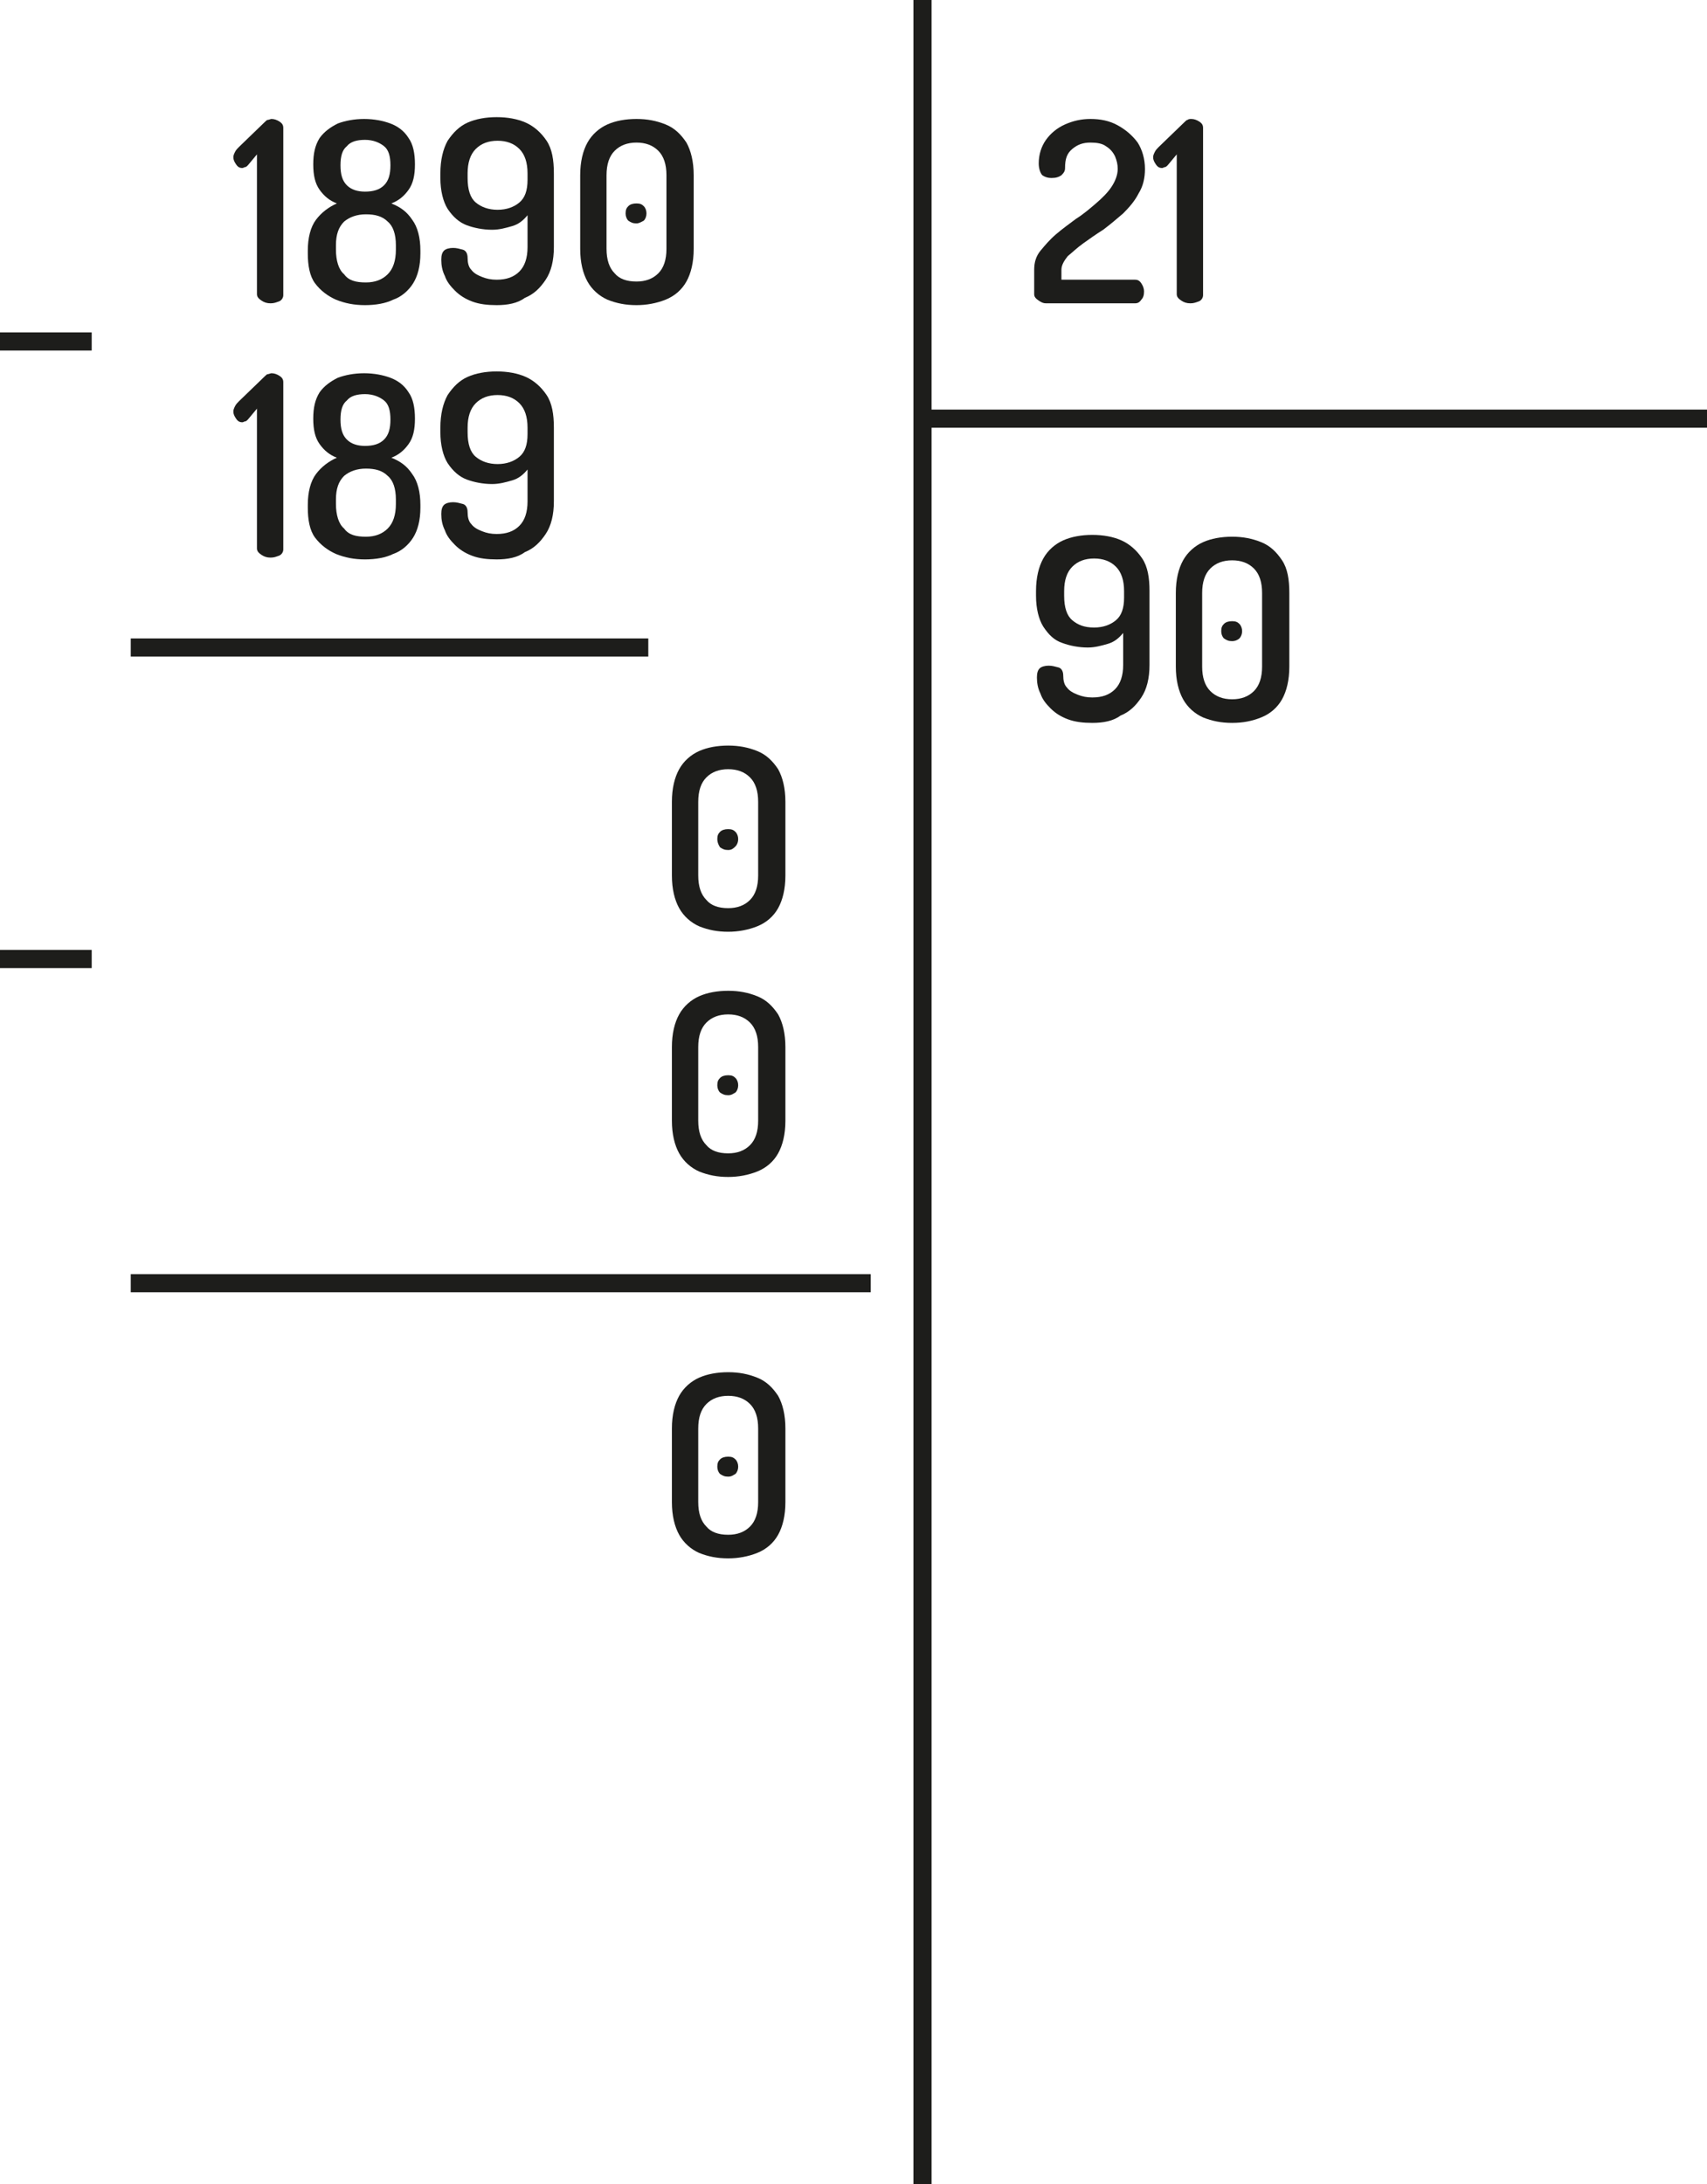 <?xml version="1.0" encoding="utf-8"?>
<!-- Generator: Adobe Illustrator 24.0.0, SVG Export Plug-In . SVG Version: 6.00 Build 0)  -->
<svg version="1.1" id="Calque_9_-_copie_9" xmlns="http://www.w3.org/2000/svg" xmlns:xlink="http://www.w3.org/1999/xlink" x="0px"
	 y="0px" viewBox="0 0 188 240.5" style="enable-background:new 0 0 188 240.5;" xml:space="preserve">
<style type="text/css">
	.st0{fill:none;stroke:#1D1D1B;stroke-width:2;stroke-miterlimit:10;}
	.st1{enable-background:new    ;}
	.st2{fill:#1D1D1B;}
</style>
<title>divisions-1890-21</title>
<line class="st0" x1="101.6" y1="0" x2="101.6" y2="240.5"/>
<line class="st0" x1="101.6" y1="46.1" x2="188" y2="46.1"/>
<g class="st1">
	<path class="st2" d="M80.2,171.6c-1.2,0-2.2-0.2-3.2-0.6c-0.9-0.4-1.7-1.1-2.2-2c-0.5-0.9-0.8-2.1-0.8-3.6v-8.1
		c0-1.5,0.3-2.7,0.8-3.6c0.5-0.9,1.3-1.6,2.2-2c0.9-0.4,2-0.6,3.2-0.6s2.2,0.2,3.2,0.6c1,0.4,1.7,1.1,2.3,2c0.5,0.9,0.8,2.1,0.8,3.6
		v8.1c0,1.5-0.3,2.7-0.8,3.6c-0.5,0.9-1.3,1.6-2.3,2C82.4,171.4,81.3,171.6,80.2,171.6z M80.2,169c1,0,1.8-0.3,2.4-0.9
		c0.6-0.6,0.9-1.5,0.9-2.7v-8.1c0-1.2-0.3-2.1-0.9-2.7c-0.6-0.6-1.4-0.9-2.4-0.9c-1,0-1.8,0.3-2.4,0.9c-0.6,0.6-0.9,1.5-0.9,2.7v8.1
		c0,1.2,0.3,2.1,0.9,2.7C78.3,168.7,79.1,169,80.2,169z M80.2,162.6c-0.4,0-0.6-0.1-0.9-0.3c-0.2-0.2-0.3-0.5-0.3-0.8
		c0-0.4,0.1-0.6,0.3-0.8s0.5-0.3,0.9-0.3c0.4,0,0.6,0.1,0.8,0.3s0.3,0.5,0.3,0.8c0,0.3-0.1,0.6-0.3,0.8
		C80.8,162.4,80.6,162.6,80.2,162.6z"/>
</g>
<g class="st1">
	<path class="st2" d="M120.3,79.6c-1,0-1.9-0.1-2.7-0.4c-0.8-0.3-1.4-0.7-1.9-1.2c-0.5-0.5-0.9-1-1.1-1.6c-0.3-0.6-0.4-1.2-0.4-1.8
		c0-0.5,0.1-0.8,0.3-1c0.2-0.2,0.6-0.3,1-0.3c0.4,0,0.7,0.1,1.1,0.2c0.3,0.1,0.5,0.4,0.5,0.9c0,0.5,0.1,1,0.4,1.3
		c0.3,0.4,0.7,0.6,1.2,0.8s1,0.3,1.6,0.3c1.1,0,1.9-0.3,2.5-0.9c0.6-0.6,0.9-1.5,0.9-2.7v-3.5c-0.5,0.6-1,1-1.7,1.2
		c-0.7,0.2-1.4,0.4-2.2,0.4c-1,0-2-0.2-2.8-0.5c-0.9-0.3-1.5-0.9-2.1-1.8c-0.5-0.8-0.8-2-0.8-3.4v-0.5c0-1.5,0.3-2.7,0.8-3.6
		s1.3-1.6,2.2-2c0.9-0.4,2-0.6,3.2-0.6c1.2,0,2.3,0.2,3.2,0.6s1.7,1.1,2.3,2c0.6,0.9,0.8,2.1,0.8,3.6v8.1c0,1.5-0.3,2.7-0.9,3.6
		c-0.6,0.9-1.3,1.6-2.3,2C122.6,79.4,121.5,79.6,120.3,79.6z M120.5,69.1c1,0,1.8-0.3,2.4-0.8c0.6-0.5,0.9-1.3,0.9-2.5v-0.7
		c0-1.2-0.3-2.1-0.9-2.7c-0.6-0.6-1.4-0.9-2.4-0.9c-1,0-1.8,0.3-2.4,0.9c-0.6,0.6-0.9,1.5-0.9,2.7v0.5c0,1.3,0.3,2.2,0.9,2.7
		S119.4,69.1,120.5,69.1z"/>
	<path class="st2" d="M135.7,79.6c-1.2,0-2.2-0.2-3.2-0.6c-0.9-0.4-1.7-1.1-2.2-2c-0.5-0.9-0.8-2.1-0.8-3.6v-8.1
		c0-1.5,0.3-2.7,0.8-3.6c0.5-0.9,1.3-1.6,2.2-2c0.9-0.4,2-0.6,3.2-0.6c1.2,0,2.2,0.2,3.2,0.6s1.7,1.1,2.3,2s0.8,2.1,0.8,3.6v8.1
		c0,1.5-0.3,2.7-0.8,3.6c-0.5,0.9-1.3,1.6-2.3,2C137.9,79.4,136.9,79.6,135.7,79.6z M135.7,77c1,0,1.8-0.3,2.4-0.9
		c0.6-0.6,0.9-1.5,0.9-2.7v-8.1c0-1.2-0.3-2.1-0.9-2.7c-0.6-0.6-1.4-0.9-2.4-0.9c-1,0-1.8,0.3-2.4,0.9s-0.9,1.5-0.9,2.7v8.1
		c0,1.2,0.3,2.1,0.9,2.7S134.7,77,135.7,77z M135.7,70.6c-0.4,0-0.6-0.1-0.9-0.3c-0.2-0.2-0.3-0.5-0.3-0.8c0-0.4,0.1-0.6,0.3-0.8
		c0.2-0.2,0.5-0.3,0.9-0.3s0.6,0.1,0.8,0.3s0.3,0.5,0.3,0.8c0,0.3-0.1,0.6-0.3,0.8C136.4,70.4,136.1,70.6,135.7,70.6z"/>
</g>
<g class="st1">
	<path class="st2" d="M80.2,129.6c-1.2,0-2.2-0.2-3.2-0.6c-0.9-0.4-1.7-1.1-2.2-2c-0.5-0.9-0.8-2.1-0.8-3.6v-8.1
		c0-1.5,0.3-2.7,0.8-3.6c0.5-0.9,1.3-1.6,2.2-2c0.9-0.4,2-0.6,3.2-0.6s2.2,0.2,3.2,0.6c1,0.4,1.7,1.1,2.3,2c0.5,0.9,0.8,2.1,0.8,3.6
		v8.1c0,1.5-0.3,2.7-0.8,3.6c-0.5,0.9-1.3,1.6-2.3,2C82.4,129.4,81.3,129.6,80.2,129.6z M80.2,127c1,0,1.8-0.3,2.4-0.9
		c0.6-0.6,0.9-1.5,0.9-2.7v-8.1c0-1.2-0.3-2.1-0.9-2.7c-0.6-0.6-1.4-0.9-2.4-0.9c-1,0-1.8,0.3-2.4,0.9c-0.6,0.6-0.9,1.5-0.9,2.7v8.1
		c0,1.2,0.3,2.1,0.9,2.7C78.3,126.7,79.1,127,80.2,127z M80.2,120.6c-0.4,0-0.6-0.1-0.9-0.3c-0.2-0.2-0.3-0.5-0.3-0.8
		c0-0.4,0.1-0.6,0.3-0.8s0.5-0.3,0.9-0.3c0.4,0,0.6,0.1,0.8,0.3s0.3,0.5,0.3,0.8c0,0.3-0.1,0.6-0.3,0.8
		C80.8,120.4,80.6,120.6,80.2,120.6z"/>
</g>
<g class="st1">
	<path class="st2" d="M80.2,102.6c-1.2,0-2.2-0.2-3.2-0.6c-0.9-0.4-1.7-1.1-2.2-2c-0.5-0.9-0.8-2.1-0.8-3.6v-8.1
		c0-1.5,0.3-2.7,0.8-3.6c0.5-0.9,1.3-1.6,2.2-2c0.9-0.4,2-0.6,3.2-0.6s2.2,0.2,3.2,0.6c1,0.4,1.7,1.1,2.3,2c0.5,0.9,0.8,2.1,0.8,3.6
		v8.1c0,1.5-0.3,2.7-0.8,3.6c-0.5,0.9-1.3,1.6-2.3,2C82.4,102.4,81.3,102.6,80.2,102.6z M80.2,100c1,0,1.8-0.3,2.4-0.9
		c0.6-0.6,0.9-1.5,0.9-2.7v-8.1c0-1.2-0.3-2.1-0.9-2.7c-0.6-0.6-1.4-0.9-2.4-0.9c-1,0-1.8,0.3-2.4,0.9c-0.6,0.6-0.9,1.5-0.9,2.7v8.1
		c0,1.2,0.3,2.1,0.9,2.7C78.3,99.7,79.1,100,80.2,100z M80.2,93.6c-0.4,0-0.6-0.1-0.9-0.3C79.1,93,79,92.7,79,92.4
		c0-0.4,0.1-0.6,0.3-0.8s0.5-0.3,0.9-0.3c0.4,0,0.6,0.1,0.8,0.3s0.3,0.5,0.3,0.8c0,0.3-0.1,0.6-0.3,0.8
		C80.8,93.4,80.6,93.6,80.2,93.6z"/>
</g>
<g class="st1">
	<path class="st2" d="M29.8,61.4c-0.4,0-0.7-0.1-1-0.3s-0.5-0.4-0.5-0.7V45l-1,1.2c-0.1,0.1-0.2,0.2-0.3,0.2c-0.1,0-0.2,0.1-0.3,0.1
		c-0.3,0-0.5-0.1-0.7-0.4c-0.2-0.3-0.3-0.5-0.3-0.8c0-0.2,0.1-0.4,0.2-0.6c0.1-0.2,0.3-0.4,0.4-0.5l2.9-2.8c0.1-0.1,0.2-0.2,0.3-0.2
		s0.3-0.1,0.4-0.1c0.3,0,0.6,0.1,0.9,0.3c0.3,0.2,0.4,0.4,0.4,0.7v18.4c0,0.3-0.2,0.6-0.5,0.7S30.2,61.4,29.8,61.4z"/>
	<path class="st2" d="M40.2,61.6c-1.2,0-2.2-0.2-3.2-0.6c-0.9-0.4-1.7-1-2.3-1.8c-0.6-0.8-0.8-2-0.8-3.3v-0.3c0-1.4,0.3-2.6,0.9-3.4
		c0.6-0.8,1.4-1.4,2.3-1.8c-0.8-0.3-1.4-0.8-1.9-1.5c-0.5-0.7-0.7-1.6-0.7-2.8c0-1.2,0.2-2.1,0.7-2.9c0.5-0.7,1.2-1.2,2-1.6
		c0.8-0.3,1.8-0.5,2.9-0.5c1.1,0,2.1,0.2,2.9,0.5c0.8,0.3,1.5,0.8,2,1.6c0.5,0.7,0.7,1.7,0.7,2.9c0,1.2-0.2,2.1-0.7,2.8
		c-0.5,0.7-1.1,1.2-1.9,1.5c1,0.4,1.7,0.9,2.3,1.8c0.6,0.8,0.9,2,0.9,3.4v0.3c0,1.4-0.3,2.5-0.8,3.3c-0.5,0.8-1.3,1.5-2.2,1.8
		C42.5,61.4,41.4,61.6,40.2,61.6z M40.3,59.1c1,0,1.8-0.3,2.4-0.9c0.6-0.6,0.9-1.5,0.9-2.7v-0.5c0-1.2-0.3-2.1-0.9-2.6
		c-0.6-0.6-1.4-0.8-2.4-0.8c-1,0-1.8,0.3-2.4,0.8c-0.6,0.6-0.9,1.4-0.9,2.6v0.5c0,1.2,0.3,2.2,0.9,2.7
		C38.4,58.9,39.2,59.1,40.3,59.1z M40.2,49.1c0.9,0,1.6-0.2,2.1-0.7s0.7-1.2,0.7-2.2c0-1-0.2-1.7-0.7-2.1s-1.2-0.7-2.1-0.7
		c-0.9,0-1.6,0.2-2,0.7c-0.5,0.4-0.7,1.1-0.7,2.1c0,1,0.2,1.7,0.7,2.2C38.7,48.9,39.4,49.1,40.2,49.1z"/>
	<path class="st2" d="M54.7,61.6c-1,0-1.9-0.1-2.7-0.4c-0.8-0.3-1.4-0.7-1.9-1.2c-0.5-0.5-0.9-1-1.1-1.6c-0.3-0.6-0.4-1.2-0.4-1.8
		c0-0.5,0.1-0.8,0.3-1c0.2-0.2,0.6-0.3,1-0.3c0.4,0,0.7,0.1,1.1,0.2c0.3,0.1,0.5,0.4,0.5,0.9c0,0.5,0.1,1,0.4,1.3
		c0.3,0.4,0.7,0.6,1.2,0.8c0.5,0.2,1,0.3,1.6,0.3c1.1,0,1.9-0.3,2.5-0.9c0.6-0.6,0.9-1.5,0.9-2.7v-3.5c-0.5,0.6-1,1-1.7,1.2
		c-0.7,0.2-1.4,0.4-2.2,0.4c-1,0-2-0.2-2.8-0.5s-1.5-0.9-2.1-1.8c-0.5-0.8-0.8-2-0.8-3.4v-0.5c0-1.5,0.3-2.7,0.8-3.6
		c0.6-0.9,1.3-1.6,2.2-2c0.9-0.4,2-0.6,3.2-0.6c1.2,0,2.3,0.2,3.2,0.6s1.7,1.1,2.3,2s0.8,2.1,0.8,3.6v8.1c0,1.5-0.3,2.7-0.9,3.6
		c-0.6,0.9-1.3,1.6-2.3,2C57,61.4,55.9,61.6,54.7,61.6z M54.8,51.1c1,0,1.8-0.3,2.4-0.8c0.6-0.5,0.9-1.3,0.9-2.5v-0.7
		c0-1.2-0.3-2.1-0.9-2.7c-0.6-0.6-1.4-0.9-2.4-0.9c-1,0-1.8,0.3-2.4,0.9c-0.6,0.6-0.9,1.5-0.9,2.7v0.5c0,1.3,0.3,2.2,0.9,2.7
		S53.8,51.1,54.8,51.1z"/>
</g>
<g class="st1">
	<path class="st2" d="M115.2,33.4c-0.3,0-0.5-0.1-0.8-0.3c-0.3-0.2-0.5-0.4-0.5-0.7v-2.7c0-0.8,0.2-1.5,0.7-2.1s1-1.2,1.7-1.8
		c0.7-0.6,1.4-1.1,2.2-1.7c0.8-0.5,1.5-1.1,2.2-1.7c0.7-0.6,1.3-1.2,1.7-1.8c0.4-0.6,0.7-1.3,0.7-2c0-0.5-0.1-0.9-0.3-1.4
		c-0.2-0.4-0.5-0.8-1-1.1c-0.4-0.3-1-0.4-1.7-0.4c-0.8,0-1.4,0.2-2,0.7s-0.8,1.1-0.8,2.1c0,0.3-0.1,0.5-0.4,0.8
		c-0.3,0.2-0.6,0.3-1.1,0.3c-0.4,0-0.7-0.1-1-0.3c-0.2-0.2-0.4-0.7-0.4-1.3c0-1,0.3-1.9,0.8-2.6c0.5-0.7,1.2-1.3,2.1-1.7
		s1.8-0.6,2.8-0.6c1.1,0,2.1,0.2,3,0.7c0.9,0.5,1.6,1.1,2.2,1.9c0.5,0.8,0.8,1.8,0.8,2.9c0,1-0.2,1.9-0.7,2.7
		c-0.4,0.8-1,1.5-1.7,2.2c-0.7,0.6-1.4,1.2-2.2,1.8c-0.8,0.5-1.5,1-2.2,1.5c-0.7,0.5-1.2,1-1.7,1.4c-0.4,0.5-0.7,1-0.7,1.5v1.1h8.1
		c0.3,0,0.5,0.1,0.7,0.4c0.2,0.3,0.3,0.6,0.3,0.9c0,0.4-0.1,0.7-0.3,0.9c-0.2,0.3-0.4,0.4-0.7,0.4H115.2z"/>
	<path class="st2" d="M131.1,33.4c-0.4,0-0.7-0.1-1-0.3s-0.5-0.4-0.5-0.7V17l-1,1.2c-0.1,0.1-0.2,0.2-0.3,0.2
		c-0.1,0-0.2,0.1-0.3,0.1c-0.3,0-0.5-0.1-0.7-0.4s-0.3-0.5-0.3-0.8c0-0.2,0.1-0.4,0.2-0.6c0.1-0.2,0.3-0.4,0.4-0.5l2.9-2.8
		c0.1-0.1,0.2-0.2,0.3-0.2c0.1-0.1,0.3-0.1,0.4-0.1c0.3,0,0.6,0.1,0.9,0.3c0.3,0.2,0.4,0.4,0.4,0.7v18.4c0,0.3-0.2,0.6-0.5,0.7
		S131.5,33.4,131.1,33.4z"/>
</g>
<g class="st1">
	<path class="st2" d="M29.8,33.4c-0.4,0-0.7-0.1-1-0.3s-0.5-0.4-0.5-0.7V17l-1,1.2c-0.1,0.1-0.2,0.2-0.3,0.2c-0.1,0-0.2,0.1-0.3,0.1
		c-0.3,0-0.5-0.1-0.7-0.4c-0.2-0.3-0.3-0.5-0.3-0.8c0-0.2,0.1-0.4,0.2-0.6c0.1-0.2,0.3-0.4,0.4-0.5l2.9-2.8c0.1-0.1,0.2-0.2,0.3-0.2
		s0.3-0.1,0.4-0.1c0.3,0,0.6,0.1,0.9,0.3c0.3,0.2,0.4,0.4,0.4,0.7v18.4c0,0.3-0.2,0.6-0.5,0.7S30.2,33.4,29.8,33.4z"/>
	<path class="st2" d="M40.2,33.6c-1.2,0-2.2-0.2-3.2-0.6c-0.9-0.4-1.7-1-2.3-1.8c-0.6-0.8-0.8-2-0.8-3.3v-0.3c0-1.4,0.3-2.6,0.9-3.4
		c0.6-0.8,1.4-1.4,2.3-1.8c-0.8-0.3-1.4-0.8-1.9-1.5c-0.5-0.7-0.7-1.6-0.7-2.8c0-1.2,0.2-2.1,0.7-2.9c0.5-0.7,1.2-1.2,2-1.6
		c0.8-0.3,1.8-0.5,2.9-0.5c1.1,0,2.1,0.2,2.9,0.5c0.8,0.3,1.5,0.8,2,1.6c0.5,0.7,0.7,1.7,0.7,2.9c0,1.2-0.2,2.1-0.7,2.8
		c-0.5,0.7-1.1,1.2-1.9,1.5c1,0.4,1.7,0.9,2.3,1.8c0.6,0.8,0.9,2,0.9,3.4v0.3c0,1.4-0.3,2.5-0.8,3.3c-0.5,0.8-1.3,1.5-2.2,1.8
		C42.5,33.4,41.4,33.6,40.2,33.6z M40.3,31.1c1,0,1.8-0.3,2.4-0.9c0.6-0.6,0.9-1.5,0.9-2.7v-0.5c0-1.2-0.3-2.1-0.9-2.6
		c-0.6-0.6-1.4-0.8-2.4-0.8c-1,0-1.8,0.3-2.4,0.8c-0.6,0.6-0.9,1.4-0.9,2.6v0.5c0,1.2,0.3,2.2,0.9,2.7
		C38.4,30.9,39.2,31.1,40.3,31.1z M40.2,21.1c0.9,0,1.6-0.2,2.1-0.7s0.7-1.2,0.7-2.2c0-1-0.2-1.7-0.7-2.1s-1.2-0.7-2.1-0.7
		c-0.9,0-1.6,0.2-2,0.7c-0.5,0.4-0.7,1.1-0.7,2.1c0,1,0.2,1.7,0.7,2.2C38.7,20.9,39.4,21.1,40.2,21.1z"/>
	<path class="st2" d="M54.7,33.6c-1,0-1.9-0.1-2.7-0.4c-0.8-0.3-1.4-0.7-1.9-1.2c-0.5-0.5-0.9-1-1.1-1.6c-0.3-0.6-0.4-1.2-0.4-1.8
		c0-0.5,0.1-0.8,0.3-1c0.2-0.2,0.6-0.3,1-0.3c0.4,0,0.7,0.1,1.1,0.2c0.3,0.1,0.5,0.4,0.5,0.9c0,0.5,0.1,1,0.4,1.3
		c0.3,0.4,0.7,0.6,1.2,0.8c0.5,0.2,1,0.3,1.6,0.3c1.1,0,1.9-0.3,2.5-0.9c0.6-0.6,0.9-1.5,0.9-2.7v-3.5c-0.5,0.6-1,1-1.7,1.2
		c-0.7,0.2-1.4,0.4-2.2,0.4c-1,0-2-0.2-2.8-0.5s-1.5-0.9-2.1-1.8c-0.5-0.8-0.8-2-0.8-3.4v-0.5c0-1.5,0.3-2.7,0.8-3.6
		c0.6-0.9,1.3-1.6,2.2-2c0.9-0.4,2-0.6,3.2-0.6c1.2,0,2.3,0.2,3.2,0.6s1.7,1.1,2.3,2s0.8,2.1,0.8,3.6v8.1c0,1.5-0.3,2.7-0.9,3.6
		c-0.6,0.9-1.3,1.6-2.3,2C57,33.4,55.9,33.6,54.7,33.6z M54.8,23.1c1,0,1.8-0.3,2.4-0.8c0.6-0.5,0.9-1.3,0.9-2.5v-0.7
		c0-1.2-0.3-2.1-0.9-2.7c-0.6-0.6-1.4-0.9-2.4-0.9c-1,0-1.8,0.3-2.4,0.9c-0.6,0.6-0.9,1.5-0.9,2.7v0.5c0,1.3,0.3,2.2,0.9,2.7
		S53.8,23.1,54.8,23.1z"/>
	<path class="st2" d="M70.1,33.6c-1.2,0-2.2-0.2-3.2-0.6c-0.9-0.4-1.7-1.1-2.2-2c-0.5-0.9-0.8-2.1-0.8-3.6v-8.1
		c0-1.5,0.3-2.7,0.8-3.6c0.5-0.9,1.3-1.6,2.2-2c0.9-0.4,2-0.6,3.2-0.6s2.2,0.2,3.2,0.6c1,0.4,1.7,1.1,2.3,2c0.5,0.9,0.8,2.1,0.8,3.6
		v8.1c0,1.5-0.3,2.7-0.8,3.6c-0.5,0.9-1.3,1.6-2.3,2C72.3,33.4,71.2,33.6,70.1,33.6z M70.1,31c1,0,1.8-0.3,2.4-0.9
		c0.6-0.6,0.9-1.5,0.9-2.7v-8.1c0-1.2-0.3-2.1-0.9-2.7c-0.6-0.6-1.4-0.9-2.4-0.9c-1,0-1.8,0.3-2.4,0.9c-0.6,0.6-0.9,1.5-0.9,2.7v8.1
		c0,1.2,0.3,2.1,0.9,2.7C68.2,30.7,69,31,70.1,31z M70.1,24.6c-0.4,0-0.6-0.1-0.9-0.3c-0.2-0.2-0.3-0.5-0.3-0.8
		c0-0.4,0.1-0.6,0.3-0.8s0.5-0.3,0.9-0.3c0.4,0,0.6,0.1,0.8,0.3s0.3,0.5,0.3,0.8c0,0.3-0.1,0.6-0.3,0.8
		C70.7,24.4,70.4,24.6,70.1,24.6z"/>
</g>
<line class="st0" x1="14.4" y1="71.3" x2="71.4" y2="71.3"/>
<line class="st0" x1="14.4" y1="141.3" x2="95.9" y2="141.3"/>
<line class="st0" x1="10.1" y1="105.6" x2="0" y2="105.6"/>
<line class="st0" x1="10.1" y1="37.6" x2="0" y2="37.6"/>
</svg>
